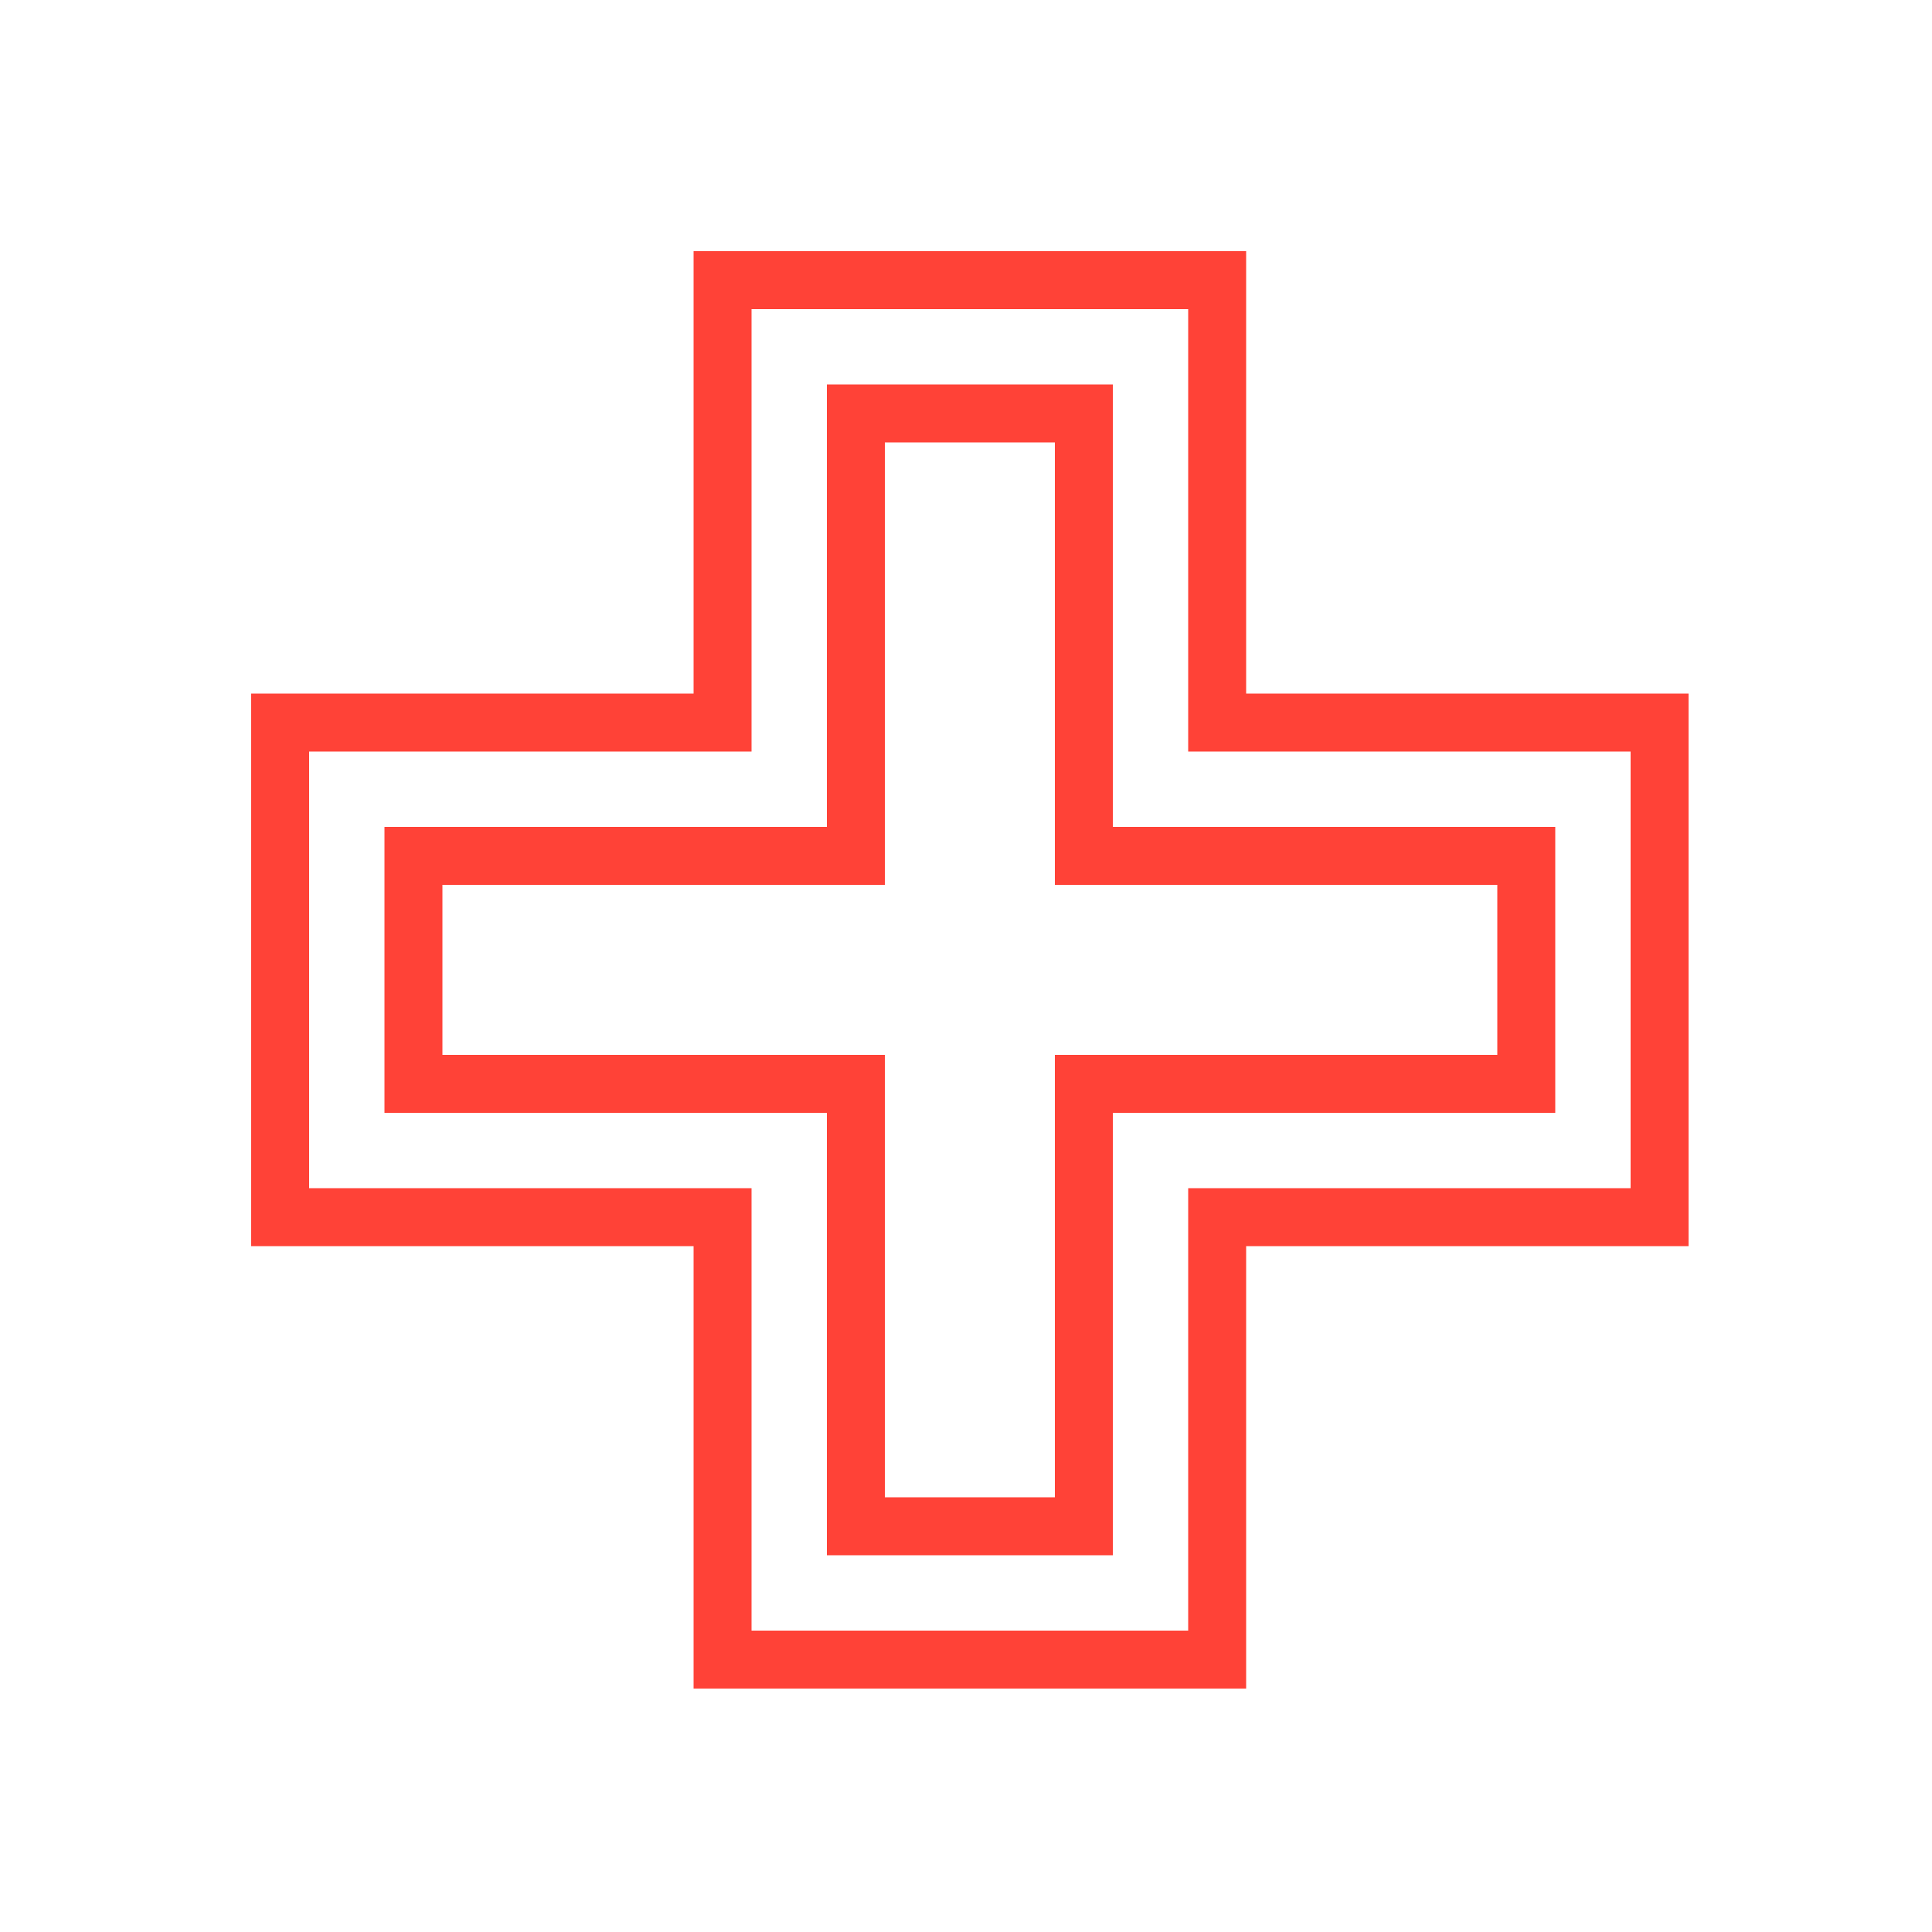 <svg width="24" height="24" viewBox="0 0 24 24" fill="none" xmlns="http://www.w3.org/2000/svg">
<path d="M14.76 3.84V9.336H20.256V14.76H14.76V20.256H9.336V14.76H3.84V9.336H9.336V3.84H14.76ZM15.48 3.12H8.616V8.616H3.12V15.48H8.616V20.976H15.48V15.48H20.976V8.616H15.48V3.12Z" fill="#FF4237"/>
<path d="M13.104 5.496V10.992H18.6V13.104H13.104V18.6H10.992V13.104H5.496V10.992H10.992V5.496H13.104ZM13.824 4.776H10.272V10.272H4.776V13.824H10.272V19.32H13.824V13.824H19.32V10.272H13.824V4.776Z" fill="#FF4237"/>
</svg>
